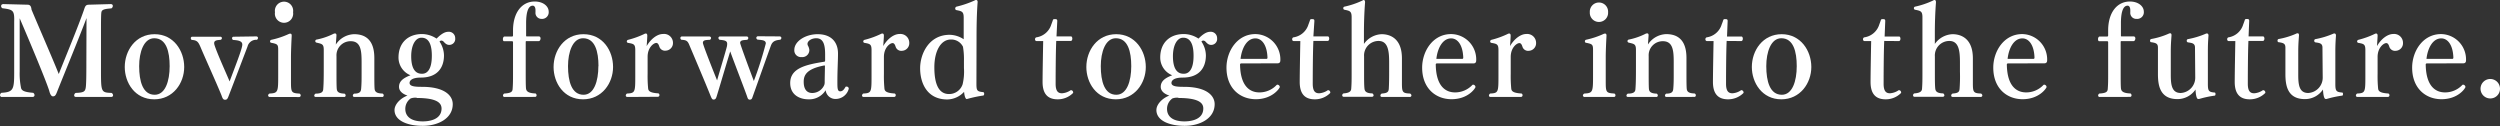 <svg xmlns="http://www.w3.org/2000/svg" viewBox="0 0 690.96 34.82"><rect x="0" y="0" width="690.96" height="34.82" fill="#333333" stroke="none"/><defs><style>.a{fill:#fff;}</style></defs><title>keyconcept_msg</title><path class="a" d="M21.11,26.8c-.48,0-.61-.2-.61-.44a.8.8,0,0,1,.41-.68c2.25-.07,2.62-.38,2.79-1.5.14-.89.17-3.45.17-6.72L23.91,5C21.83,10.54,18,19.78,15.79,25.34c-.37.95-.58,1.29-1.16,1.29s-.89-1-1-1.46c-.82-2.7-5.46-13.78-8.19-20.12V19.78a19.86,19.86,0,0,0,.38,4.54c.2.81,1.09,1.15,3.34,1.33a.75.75,0,0,1,.38.64c0,.28-.18.51-.58.51H.58A.51.51,0,0,1,0,26.29a.87.87,0,0,1,.38-.64c3.3-.18,3.54-.89,3.54-5.6V8.7c0-.86,0-1.74,0-2.56C4,2.93,3.75,2.66.68,2.28a.66.66,0,0,1-.37-.61c0-.27.17-.54.65-.54H1l6.62.17c.68,0,1,.4,1.09,1.36,2.49,5.93,5.86,13.61,7.53,17.8,2.36-5.93,5.19-12.68,6.93-17.63.34-1,.44-1.5,1.36-1.53l6.07-.17h0c.41,0,.58.23.58.51a.82.82,0,0,1-.4.68c-2.56.17-2.73.54-2.8,1.43s-.07,3-.07,4.47V19.13c0,6.34,0,6.45,2.93,6.55a.8.8,0,0,1,.41.65c0,.27-.17.47-.58.47Z"/><path class="a" d="M34.48,18.52c0-4.54,3-9.07,8.25-9.07s8.18,4.57,8.18,9.07-3.1,8.93-8.28,8.93C37.27,27.45,34.48,22.85,34.48,18.52Zm12.41-.24c0-4-.92-7.71-4.26-7.71-2.87,0-4.17,3.79-4.17,7.71,0,4.19,1,7.91,4.3,7.91C45.66,26.19,46.89,22.47,46.89,18.28Z"/><path class="a" d="M70.79,10.06c.34,0,.51.2.51.41A.57.57,0,0,1,71,11a2.47,2.47,0,0,0-2.59,1.87c-1.2,3.14-3.72,9.79-5.12,13.4-.38,1-.51,1.3-1.09,1.3s-.72-.48-1-1.26c-1.4-3.45-4.61-10.51-5.77-13.27-.58-1.36-.92-1.94-2.42-2a.52.52,0,0,1-.27-.48.38.38,0,0,1,.37-.41h7.78a.4.4,0,0,1,.44.41A.51.51,0,0,1,61,11c-.61.1-1.81,0-1.81.92a2.07,2.07,0,0,0,.11.58c.81,2.45,2.89,7,4.16,10,2.18-5.77,3.51-9.21,3.51-10.17s-1-1.19-2.56-1.29a.56.56,0,0,1-.27-.48.4.4,0,0,1,.44-.41Z"/><path class="a" d="M74.61,26.8a.45.45,0,0,1-.51-.44.63.63,0,0,1,.41-.51c2.38-.1,2.38-.51,2.38-5.12V13.88c0-1.54-.13-1.71-1.9-2.05a.38.38,0,0,1-.35-.41A.44.44,0,0,1,75,11a22.71,22.71,0,0,0,4.8-1.6,1.15,1.15,0,0,1,.45-.1c.27,0,.37.2.37.54v.1c-.07,1.37-.2,4-.2,5.94v6.31c0,3.3,0,3.54,2.38,3.68a.57.57,0,0,1,.31.51.44.44,0,0,1-.48.44ZM76,3.38a2.53,2.53,0,1,1,5,0,2.53,2.53,0,1,1-5,0Z"/><path class="a" d="M98,26.8c-.34,0-.48-.17-.48-.37a.6.6,0,0,1,.38-.55c1.63,0,1.84-.64,1.91-1.29.13-1.5.13-2.53.13-4.4V17.26c0-3.18-.17-5.87-3-5.87A3.89,3.89,0,0,0,93,15.52v4.94c0,1.54,0,3.11.07,4.06.07.75.38,1.3,2.15,1.36a.57.57,0,0,1,.31.52.4.4,0,0,1-.45.4H87.33c-.34,0-.48-.17-.48-.37a.69.69,0,0,1,.38-.55c1.84,0,2.08-.64,2.11-1.29.14-1.71.14-3.79.14-6.34V13.78c0-1.61-.48-1.64-2-2a.42.42,0,0,1-.34-.41.43.43,0,0,1,.41-.44A18.16,18.16,0,0,0,92.1,9.38a1.24,1.24,0,0,1,.48-.14c.31,0,.41.21.41.48v.1c0,.21-.17,2.25-.17,2.49a6.26,6.26,0,0,1,5.05-2.86c5.11,0,5.59,4.22,5.59,6.65v4.33c0,1.53,0,3.17.07,4.09.07.75.44,1.3,2.18,1.33a.54.54,0,0,1,.34.51.42.42,0,0,1-.48.44Z"/><path class="a" d="M110.28,24c0-1.67,1.4-2.52,3.17-3.2a5.27,5.27,0,0,1-3.31-4.91c0-4,2.56-6.48,6.52-6.48a7.38,7.38,0,0,1,4,1.26c.82-.82,2-1.88,3.21-1.88a1.75,1.75,0,0,1,1.94,1.78,1.64,1.64,0,0,1-1.67,1.84c-1,0-1.5-1-1.77-1.09a1.36,1.36,0,0,0-.38-.11.64.64,0,0,0-.51.28,7,7,0,0,1,1.23,3.82c0,3.44-1.88,6.13-6.38,6.13-3,0-3.13,1.2-3.13,1.47,0,1,1.56,1.09,3.47,1.09,6.21,0,8.46,2.42,8.46,4.78,0,4-4.12,6-8.29,6s-7.8-1.4-7.8-4.37c0-1.46,1.43-3.17,3.58-4C111.3,26,110.28,25.17,110.28,24Zm4.88,3a4.17,4.17,0,0,0-1.64.2,3.51,3.51,0,0,0-1.5,2.9c0,2.08,1.57,3.45,4.81,3.45,1,0,5.21-.11,5.21-3.59C122,28.58,121,27.08,115.16,27.08Zm4.19-11.63c0-2.35-.48-4.95-2.86-4.95-1.71,0-2.84,2.12-2.84,5.12s.89,4.84,2.9,4.84C118.05,20.46,119.35,19.2,119.35,15.45Z"/><path class="a" d="M139.47,26.8a.4.4,0,0,1-.45-.4.64.64,0,0,1,.35-.55c2-.1,2.25-.58,2.31-1.26.11-1.37.11-2.63.11-4v-9a.55.55,0,0,0-.17-.2H139.3c-.21,0-.31-.28-.31-.58s.14-.72.48-.72h2.08c.13,0,.24-.1.24-.31V8.42c0-5,2.49-8,6-8,2.42,0,3.86,1.37,3.86,2.8a1.84,1.84,0,0,1-2,2A1.66,1.66,0,0,1,148,3.38V2.8c0-.52-.17-1.23-.75-1.23-1.33,0-1.84,2-1.84,4.84V9.82c0,.14,0,.24.17.24h3.31c.37,0,.51.27.51.58s-.21.72-.45.72H145.5a.19.19,0,0,0-.2.2v8.8c0,1.5,0,3.1.07,4,.07.69.34,1.4,2.66,1.47a.61.61,0,0,1,.27.51.41.41,0,0,1-.44.44Z"/><path class="a" d="M153,18.52c0-4.54,3-9.07,8.25-9.07,5.36,0,8.19,4.57,8.19,9.07s-3.11,8.93-8.29,8.93C155.77,27.45,153,22.85,153,18.52Zm12.41-.24c0-4-.92-7.71-4.26-7.71-2.86,0-4.16,3.79-4.16,7.71,0,4.19,1,7.91,4.3,7.91C164.16,26.19,165.38,22.47,165.38,18.28Z"/><path class="a" d="M173.43,26.8c-.31,0-.48-.17-.48-.4a.71.71,0,0,1,.34-.55c2.29-.1,2.29-.41,2.29-5v-7c0-1.61-.41-1.74-2-2a.4.4,0,0,1-.34-.41.47.47,0,0,1,.38-.44,23.58,23.58,0,0,0,4.43-1.6,1,1,0,0,1,.44-.14c.31,0,.41.27.41.58v.1c0,.38-.13,2.29-.17,2.8,1.2-2.08,3-3.34,4.47-3.34A2.46,2.46,0,0,1,186,11.87,2.09,2.09,0,0,1,184,14a1.62,1.62,0,0,1-1.77-1.13c-.17-.51-.38-1-.85-1-.72,0-2.39,1.26-2.39,3.82v4.71a35.79,35.79,0,0,0,.14,4c.06.65.34,1.26,2.83,1.4a.5.5,0,0,1,.3.48.45.45,0,0,1-.44.47Z"/><path class="a" d="M215.44,10.06c.34,0,.52.2.52.44a.57.57,0,0,1-.31.48c-1.4.14-2.15.44-2.59,1.64-1.3,3.58-3.48,9.75-5,14-.17.51-.27.92-.82.92s-.61-.48-.78-.95c-1-2.8-3.34-8.77-4.64-12.38-1,3.2-2.59,8.69-3.71,12.31-.21.68-.35,1-.93,1-.41,0-.61-.61-.78-1-1.57-3.92-5-12-5.8-13.88-.51-1.3-.82-1.57-2.25-1.64a.57.57,0,0,1-.31-.48.43.43,0,0,1,.45-.44H196c.35,0,.52.2.52.41a.57.57,0,0,1-.31.51c-1,.07-1.94,0-1.94.85,0,.58,3.07,8.26,3.92,10.37.88-3.1,2.35-7.88,2.73-9.45a4.22,4.22,0,0,0,.06-.64c0-.79-.51-1-2.08-1.13a.6.6,0,0,1-.34-.51.42.42,0,0,1,.45-.41h7.33a.44.44,0,0,1,.48.44.57.57,0,0,1-.31.48c-.79.1-1.95,0-1.95.85,0,.38,2.63,7.47,3.79,10.54A101.34,101.34,0,0,0,211.66,12c0-1-1.33-.92-2.32-1.06a.59.59,0,0,1-.31-.48.47.47,0,0,1,.51-.44Z"/><path class="a" d="M234,23.94a.55.55,0,0,1,.58.55v.06a3.77,3.77,0,0,1-3.54,2.8,2.71,2.71,0,0,1-2.84-2.42,5.32,5.32,0,0,1-4.8,2.52c-2.19,0-5-1.09-5-4.5,0-4.06,4.19-5.08,9.48-5.9.1,0,.13-.14.17-.31,0-.41,0-1.19,0-1.7,0-2.52-.41-4.47-2.45-4.47-1.37,0-2.42.79-2.42,1.54a1.14,1.14,0,0,0,.1.47,3.12,3.12,0,0,1,.41,1.2,1.94,1.94,0,0,1-2.08,2h-.07a1.85,1.85,0,0,1-2-2c0-2.39,3.1-4.33,6.44-4.33,3.92,0,5.63,2.35,5.63,5.32V15c0,1.68-.17,4.47-.17,7.51,0,1.81,0,2.73.78,2.73s1.16-.72,1.5-1.27A.66.66,0,0,1,234,23.94Zm-6.07-1v-.35c0-1,.07-3.68.07-4.33,0-.17-.1-.17-.17-.17-4.84.92-5.7,2.63-5.7,4.5,0,2.39,1.13,3.11,2.36,3.11a3.63,3.63,0,0,0,3.34-2.25A3.06,3.06,0,0,0,227.92,23Z"/><path class="a" d="M238.73,26.8c-.31,0-.48-.17-.48-.4a.71.71,0,0,1,.34-.55c2.29-.1,2.29-.41,2.29-5v-7c0-1.61-.41-1.74-1.94-2a.4.4,0,0,1-.35-.41A.47.47,0,0,1,239,11a23.32,23.32,0,0,0,4.43-1.6,1,1,0,0,1,.45-.14c.3,0,.41.27.41.58v.1c0,.38-.14,2.29-.18,2.8,1.2-2.08,3-3.34,4.47-3.34a2.45,2.45,0,0,1,2.73,2.49,2.09,2.09,0,0,1-2,2.15,1.62,1.62,0,0,1-1.77-1.13c-.17-.51-.38-1-.85-1-.72,0-2.39,1.26-2.39,3.82v4.71a35.79,35.79,0,0,0,.14,4c.06.65.34,1.26,2.83,1.4a.49.49,0,0,1,.3.48.45.45,0,0,1-.44.47Z"/><path class="a" d="M269.87,23.05c0,2,.13,2.25,1.94,2.42a.51.51,0,0,1,.2.45.58.58,0,0,1-.2.48,32.83,32.83,0,0,0-4.37.92,1.73,1.73,0,0,1-.3.06s-.51-.06-.68-2a6.46,6.46,0,0,1-4.64,2.11c-5.53,0-7.51-4.43-7.51-8.63,0-3.92,2.39-9.24,8.15-9.24a7.18,7.18,0,0,1,3.89,1.23V4.91c0-1.67-.44-1.81-2-2.11a.42.42,0,0,1-.34-.45.53.53,0,0,1,.34-.51,27.42,27.42,0,0,0,5-1.7.77.77,0,0,1,.44-.14c.24,0,.41.17.41.51V.58c-.24,3.17-.3,6.58-.3,10.13Zm-3.45-6.27a20.19,20.19,0,0,0-.27-3.86,3.59,3.59,0,0,0-3.34-2c-2.8,0-4.57,3.2-4.57,7.67,0,3.75.78,7.4,4.05,7.4a3.91,3.91,0,0,0,3.76-2.69,15,15,0,0,0,.37-4.5Z"/><path class="a" d="M291.93,11.32c-.17,3.45-.17,11.7-.17,11.7v.14c0,2.14.75,2.62,1.77,2.62a4.77,4.77,0,0,0,2.39-.85s.1,0,.17,0a.62.62,0,0,1,.51.61s0,.1,0,.14a5.93,5.93,0,0,1-4.29,1.77c-3.14,0-4.16-2-4.16-4.81,0-2.46.17-11.29.17-11.29h-1.84a.43.43,0,0,1-.41-.48.55.55,0,0,1,.3-.54,5.1,5.1,0,0,0,4.2-3.58c.13-.34.27-.72.41-1.13a.4.4,0,0,1,.41-.34h.2c.48,0,.62.14.62.48v.14L292,10.06h4c.24,0,.37.31.37.61s-.13.65-.44.65Z"/><path class="a" d="M300.25,18.52c0-4.54,3-9.07,8.25-9.07s8.18,4.57,8.18,9.07-3.1,8.93-8.28,8.93C303,27.45,300.25,22.85,300.25,18.52Zm12.41-.24c0-4-.92-7.71-4.26-7.71-2.87,0-4.16,3.79-4.16,7.71,0,4.19,1,7.91,4.29,7.91C311.43,26.19,312.66,22.47,312.66,18.28Z"/><path class="a" d="M320.81,24c0-1.67,1.4-2.52,3.17-3.2a5.27,5.27,0,0,1-3.31-4.91c0-4,2.56-6.48,6.52-6.48a7.41,7.41,0,0,1,4.05,1.26c.82-.82,2-1.88,3.21-1.88a1.75,1.75,0,0,1,1.94,1.78,1.64,1.64,0,0,1-1.67,1.84c-1,0-1.5-1-1.77-1.09a1.36,1.36,0,0,0-.38-.11.64.64,0,0,0-.51.28,7,7,0,0,1,1.23,3.82c0,3.44-1.88,6.13-6.38,6.13-3,0-3.14,1.2-3.14,1.47,0,1,1.57,1.09,3.48,1.09,6.21,0,8.46,2.42,8.46,4.78,0,4-4.13,6-8.29,6s-7.81-1.4-7.81-4.37c0-1.46,1.44-3.17,3.58-4C321.83,26,320.81,25.17,320.81,24Zm4.87,3a4.14,4.14,0,0,0-1.63.2,3.51,3.51,0,0,0-1.5,2.9c0,2.08,1.57,3.45,4.81,3.45.95,0,5.21-.11,5.21-3.59C332.57,28.58,331.55,27.08,325.68,27.08Zm4.2-11.63c0-2.35-.48-4.95-2.87-4.95-1.7,0-2.83,2.12-2.83,5.12s.89,4.84,2.9,4.84C328.58,20.46,329.88,19.2,329.88,15.45Z"/><path class="a" d="M343.08,17.53a.31.31,0,0,0-.35.34c.11,6.55,3.24,7.67,5.32,7.67a6.52,6.52,0,0,0,4.74-2,.36.36,0,0,1,.28-.14.7.7,0,0,1,.65.65c0,.27-2,3.37-6.62,3.37-4.37,0-8.12-3-8.12-8.73,0-4.5,2.94-9.27,8-9.27a7,7,0,0,1,6.89,7.23c0,.64-.31.85-.79.85ZM350,16.27c.21,0,.31-.07.31-.41-.14-3.45-1.57-5.25-3.34-5.25-2.32,0-3.75,2.62-4.1,5.66Z"/><path class="a" d="M363,11.32c-.18,3.45-.18,11.7-.18,11.7v.14c0,2.14.76,2.62,1.78,2.62a4.77,4.77,0,0,0,2.39-.85s.1,0,.17,0a.63.63,0,0,1,.51.61s0,.1,0,.14a5.93,5.93,0,0,1-4.29,1.77c-3.14,0-4.16-2-4.16-4.81,0-2.46.17-11.29.17-11.29h-1.85a.43.43,0,0,1-.4-.48.55.55,0,0,1,.3-.54,5.1,5.1,0,0,0,4.2-3.58c.13-.34.27-.72.41-1.13a.39.39,0,0,1,.41-.34h.2c.48,0,.61.14.61.48v.14L363,10.06h4c.24,0,.37.31.37.61s-.13.65-.44.65Z"/><path class="a" d="M382,26.8c-.34,0-.48-.17-.48-.37a.61.61,0,0,1,.41-.58c1.67-.1,1.84-.58,1.91-1.3,0-.2.1-1.12.1-4.7V17.32c0-3.07-.24-6-2.93-6a4,4,0,0,0-4,4.26v4.71c0,1.53,0,3.2.1,4.16.07.64.31,1.33,2.18,1.36a.7.7,0,0,1,.35.55c0,.2-.17.4-.52.4h-7.67c-.34,0-.48-.2-.48-.4a.56.56,0,0,1,.38-.55c1.67-.1,2.08-.65,2.11-1.3.11-1.39.11-2.69.11-4.12V4.77c0-1.67-.48-1.77-2-2.08a.4.4,0,0,1-.31-.41.42.42,0,0,1,.31-.44,22.53,22.53,0,0,0,5-1.7A.69.69,0,0,1,376.9,0c.24,0,.38.24.38.58v.1c-.21,2.76-.31,5.59-.31,8.63v2.83a6.29,6.29,0,0,1,4.88-2.69c1.16,0,5.62.23,5.62,6.68v6.65c0,2.63.07,3,2.25,3.07a.67.67,0,0,1,.38.51.45.45,0,0,1-.51.44Z"/><path class="a" d="M397.16,17.53a.3.3,0,0,0-.34.34c.1,6.55,3.24,7.67,5.32,7.67a6.55,6.55,0,0,0,4.74-2,.33.33,0,0,1,.27-.14.7.7,0,0,1,.65.65c0,.27-1.95,3.37-6.62,3.37-4.36,0-8.12-3-8.12-8.73,0-4.5,2.94-9.27,8-9.27A7,7,0,0,1,408,16.68c0,.64-.31.85-.79.85Zm6.95-1.26c.21,0,.31-.07.31-.41-.14-3.45-1.57-5.25-3.34-5.25-2.32,0-3.75,2.62-4.09,5.66Z"/><path class="a" d="M412,26.8c-.31,0-.48-.17-.48-.4a.71.71,0,0,1,.34-.55c2.29-.1,2.29-.41,2.29-5v-7c0-1.61-.41-1.74-1.95-2a.4.4,0,0,1-.34-.41.47.47,0,0,1,.38-.44,23.58,23.58,0,0,0,4.43-1.6,1,1,0,0,1,.45-.14c.3,0,.4.27.4.58v.1c0,.38-.13,2.29-.17,2.8,1.2-2.08,3-3.34,4.47-3.34a2.46,2.46,0,0,1,2.73,2.49,2.09,2.09,0,0,1-2,2.15,1.62,1.62,0,0,1-1.77-1.13c-.17-.51-.38-1-.85-1-.72,0-2.39,1.26-2.39,3.82v4.71a35.79,35.79,0,0,0,.14,4c.06.65.34,1.26,2.83,1.4a.5.5,0,0,1,.3.48.45.45,0,0,1-.44.47Z"/><path class="a" d="M438,26.8a.45.45,0,0,1-.51-.44.65.65,0,0,1,.41-.51c2.39-.1,2.39-.51,2.39-5.12V13.88c0-1.54-.14-1.71-1.91-2.05a.37.37,0,0,1-.34-.41.43.43,0,0,1,.34-.44,23,23,0,0,0,4.81-1.6,1.11,1.11,0,0,1,.44-.1c.27,0,.38.2.38.54v.1c-.07,1.37-.21,4-.21,5.94v6.31c0,3.3,0,3.54,2.39,3.68a.56.56,0,0,1,.3.51.43.43,0,0,1-.47.44Zm1.4-23.42a2.53,2.53,0,1,1,5.05,0,2.53,2.53,0,1,1-5.05,0Z"/><path class="a" d="M460.65,26.8c-.34,0-.48-.17-.48-.37a.6.6,0,0,1,.38-.55c1.64,0,1.84-.64,1.91-1.29.13-1.5.13-2.53.13-4.4V17.26c0-3.18-.17-5.87-3-5.87a3.88,3.88,0,0,0-3.92,4.13v4.94c0,1.54,0,3.11.06,4.06.07.75.38,1.3,2.15,1.36a.57.57,0,0,1,.31.52.4.4,0,0,1-.44.4H450c-.34,0-.48-.17-.48-.37a.69.69,0,0,1,.38-.55c1.84,0,2.08-.64,2.11-1.29.14-1.71.14-3.79.14-6.34V13.78c0-1.61-.48-1.64-2-2a.43.43,0,0,1-.34-.41.44.44,0,0,1,.41-.44,18.16,18.16,0,0,0,4.53-1.57,1.24,1.24,0,0,1,.48-.14c.31,0,.41.21.41.48v.1c0,.21-.17,2.25-.17,2.49a6.26,6.26,0,0,1,5.05-2.86c5.11,0,5.59,4.22,5.59,6.65v4.33c0,1.53,0,3.17.07,4.09.07.75.44,1.3,2.18,1.33a.54.54,0,0,1,.34.51.41.41,0,0,1-.47.44Z"/><path class="a" d="M477.22,11.32c-.17,3.45-.17,11.7-.17,11.7v.14c0,2.14.75,2.62,1.78,2.62a4.7,4.7,0,0,0,2.38-.85.31.31,0,0,1,.17,0,.62.62,0,0,1,.51.61s0,.1,0,.14a6,6,0,0,1-4.3,1.77c-3.13,0-4.16-2-4.16-4.81,0-2.46.17-11.29.17-11.29h-1.84a.44.44,0,0,1-.41-.48.54.54,0,0,1,.31-.54,5.08,5.08,0,0,0,4.19-3.58c.14-.34.28-.72.41-1.13a.4.4,0,0,1,.41-.34h.21c.47,0,.61.14.61.48v.14l-.17,4.19h4c.23,0,.37.31.37.61s-.14.65-.44.65Z"/><path class="a" d="M484.18,18.52c0-4.54,3-9.07,8.25-9.07s8.19,4.57,8.19,9.07-3.11,8.93-8.29,8.93C487,27.45,484.18,22.85,484.18,18.52Zm12.41-.24c0-4-.92-7.71-4.26-7.71-2.87,0-4.16,3.79-4.16,7.71,0,4.19,1,7.91,4.3,7.91C495.36,26.19,496.59,22.47,496.59,18.28Z"/><path class="a" d="M520.77,11.32c-.17,3.45-.17,11.7-.17,11.7v.14c0,2.14.75,2.62,1.77,2.62a4.77,4.77,0,0,0,2.39-.85s.1,0,.17,0a.62.62,0,0,1,.51.61s0,.1,0,.14a5.93,5.93,0,0,1-4.29,1.77c-3.14,0-4.16-2-4.16-4.81,0-2.46.17-11.29.17-11.29h-1.84a.43.43,0,0,1-.41-.48.55.55,0,0,1,.3-.54,5.1,5.1,0,0,0,4.2-3.58c.13-.34.27-.72.41-1.13a.4.4,0,0,1,.41-.34h.2c.48,0,.62.14.62.48v.14l-.17,4.19h4c.24,0,.37.31.37.61s-.13.65-.44.65Z"/><path class="a" d="M539.76,26.8c-.34,0-.48-.17-.48-.37a.61.61,0,0,1,.41-.58c1.67-.1,1.84-.58,1.91-1.3a46.75,46.75,0,0,0,.1-4.7V17.32c0-3.07-.23-6-2.93-6a4,4,0,0,0-4,4.26v4.71c0,1.53,0,3.2.1,4.16.07.64.31,1.33,2.19,1.36a.71.71,0,0,1,.34.55c0,.2-.17.4-.51.4h-7.68c-.34,0-.47-.2-.47-.4a.55.55,0,0,1,.37-.55c1.67-.1,2.08-.65,2.11-1.3.11-1.39.11-2.69.11-4.12V4.77c0-1.67-.48-1.77-2.05-2.08a.41.41,0,0,1-.31-.41.43.43,0,0,1,.31-.44,22.53,22.53,0,0,0,5-1.7.69.69,0,0,1,.41-.14c.24,0,.38.24.38.58v.1c-.21,2.76-.31,5.59-.31,8.63v2.83a6.29,6.29,0,0,1,4.88-2.69c1.16,0,5.63.23,5.63,6.68v6.65c0,2.63.06,3,2.25,3.07a.68.68,0,0,1,.37.51.45.45,0,0,1-.51.44Z"/><path class="a" d="M555,17.53a.3.3,0,0,0-.34.34c.1,6.55,3.24,7.67,5.32,7.67a6.53,6.53,0,0,0,4.74-2,.33.33,0,0,1,.27-.14.7.7,0,0,1,.65.65c0,.27-2,3.37-6.62,3.37-4.36,0-8.11-3-8.11-8.73,0-4.5,2.93-9.27,8-9.27a7,7,0,0,1,6.89,7.23c0,.64-.31.85-.79.85Zm7-1.26c.2,0,.3-.07.3-.41-.13-3.45-1.57-5.25-3.34-5.25-2.32,0-3.75,2.62-4.09,5.66Z"/><path class="a" d="M580.34,26.8a.4.4,0,0,1-.45-.4.64.64,0,0,1,.35-.55c2-.1,2.25-.58,2.31-1.26.11-1.37.11-2.63.11-4v-9a.55.55,0,0,0-.17-.2h-2.32c-.21,0-.31-.28-.31-.58s.14-.72.48-.72h2.08c.13,0,.24-.1.24-.31V8.42c0-5,2.49-8,6-8,2.42,0,3.86,1.37,3.86,2.8a1.84,1.84,0,0,1-2,2,1.66,1.66,0,0,1-1.74-1.84V2.8c0-.52-.17-1.23-.75-1.23-1.33,0-1.84,2-1.84,4.84V9.82c0,.14,0,.24.17.24h3.31c.37,0,.51.27.51.58s-.21.72-.45.72h-3.41a.19.19,0,0,0-.2.2v8.8c0,1.5,0,3.1.07,4,.07.69.34,1.4,2.66,1.47a.61.61,0,0,1,.27.51.41.41,0,0,1-.44.44Z"/><path class="a" d="M606.66,13.13c0-1.26-1-1.26-2-1.43a.44.44,0,0,1-.28-.45.41.41,0,0,1,.35-.44,23.15,23.15,0,0,0,4.77-1.43,1.3,1.3,0,0,1,.44-.14c.28,0,.45.21.45.55v.07c-.11,1.56-.17,2.45-.17,4.57v8.73c0,2,.23,2.28,1.91,2.42.13,0,.2.2.2.41s-.07.41-.2.44a27.92,27.92,0,0,0-4.3.92,1.24,1.24,0,0,1-.31,0c-.61,0-.71-2.42-.71-2.62a6,6,0,0,1-5,2.66c-5,0-5.39-4.06-5.39-7v-7.2c0-1.09-.44-1.33-1.91-1.53-.17,0-.27-.21-.27-.45a.43.43,0,0,1,.38-.44,20.84,20.84,0,0,0,4.7-1.43,1,1,0,0,1,.48-.14c.24,0,.37.17.37.51v.07c-.1,1.57-.2,2.49-.2,4.61V20.7c0,2.83.31,5,2.76,5a4.24,4.24,0,0,0,4-4.36Z"/><path class="a" d="M621.43,11.32c-.17,3.45-.17,11.7-.17,11.7v.14c0,2.14.75,2.62,1.77,2.62a4.77,4.77,0,0,0,2.39-.85s.1,0,.17,0a.62.62,0,0,1,.51.61s0,.1,0,.14a6,6,0,0,1-4.3,1.77c-3.14,0-4.16-2-4.16-4.81,0-2.46.17-11.29.17-11.29h-1.84a.43.43,0,0,1-.41-.48.55.55,0,0,1,.3-.54A5.08,5.08,0,0,0,620,6.72c.14-.34.27-.72.41-1.13a.4.4,0,0,1,.41-.34h.2c.48,0,.62.14.62.48v.14l-.17,4.19h4c.24,0,.38.31.38.61s-.14.65-.45.65Z"/><path class="a" d="M641.89,13.13c0-1.26-1-1.26-2-1.43a.44.44,0,0,1-.27-.45.41.41,0,0,1,.34-.44,22.77,22.77,0,0,0,4.77-1.43,1.35,1.35,0,0,1,.45-.14c.27,0,.44.21.44.55v.07c-.1,1.56-.17,2.45-.17,4.57v8.73c0,2,.24,2.28,1.91,2.42.14,0,.21.2.21.41s-.07.41-.21.44a27.92,27.92,0,0,0-4.3.92,1.13,1.13,0,0,1-.3,0c-.62,0-.72-2.42-.72-2.62a6,6,0,0,1-5,2.66c-5,0-5.39-4.06-5.39-7v-7.2c0-1.09-.44-1.33-1.91-1.53-.17,0-.27-.21-.27-.45a.42.42,0,0,1,.37-.44,20.77,20.77,0,0,0,4.71-1.43,1,1,0,0,1,.48-.14c.23,0,.37.17.37.51v.07c-.1,1.57-.2,2.49-.2,4.61V20.7c0,2.83.3,5,2.76,5a4.24,4.24,0,0,0,4-4.36Z"/><path class="a" d="M651.61,26.8c-.31,0-.48-.17-.48-.4a.69.69,0,0,1,.34-.55c2.28-.1,2.28-.41,2.28-5v-7c0-1.61-.41-1.74-1.94-2a.4.4,0,0,1-.34-.41.47.47,0,0,1,.37-.44,23.43,23.43,0,0,0,4.44-1.6,1,1,0,0,1,.44-.14c.31,0,.41.27.41.58v.1c0,.38-.14,2.29-.17,2.8,1.19-2.08,3-3.34,4.47-3.34a2.45,2.45,0,0,1,2.72,2.49,2.08,2.08,0,0,1-2,2.15,1.64,1.64,0,0,1-1.78-1.13c-.17-.51-.37-1-.85-1-.71,0-2.39,1.26-2.39,3.82v4.71a35.79,35.79,0,0,0,.14,4c.07.65.34,1.26,2.83,1.4a.5.5,0,0,1,.31.48.45.45,0,0,1-.45.47Z"/><path class="a" d="M670.77,17.53a.3.3,0,0,0-.34.34c.1,6.55,3.24,7.67,5.32,7.67a6.53,6.53,0,0,0,4.74-2,.33.33,0,0,1,.27-.14.7.7,0,0,1,.65.65c0,.27-1.94,3.37-6.62,3.37-4.36,0-8.11-3-8.11-8.73,0-4.5,2.93-9.27,8-9.27a7,7,0,0,1,6.89,7.23c0,.64-.31.85-.78.85Zm7-1.26c.2,0,.3-.07.3-.41-.13-3.45-1.57-5.25-3.34-5.25-2.32,0-3.75,2.62-4.09,5.66Z"/><path class="a" d="M688.26,27.21a2.69,2.69,0,1,1,2.7-2.69A2.67,2.67,0,0,1,688.26,27.21Z"/></svg>